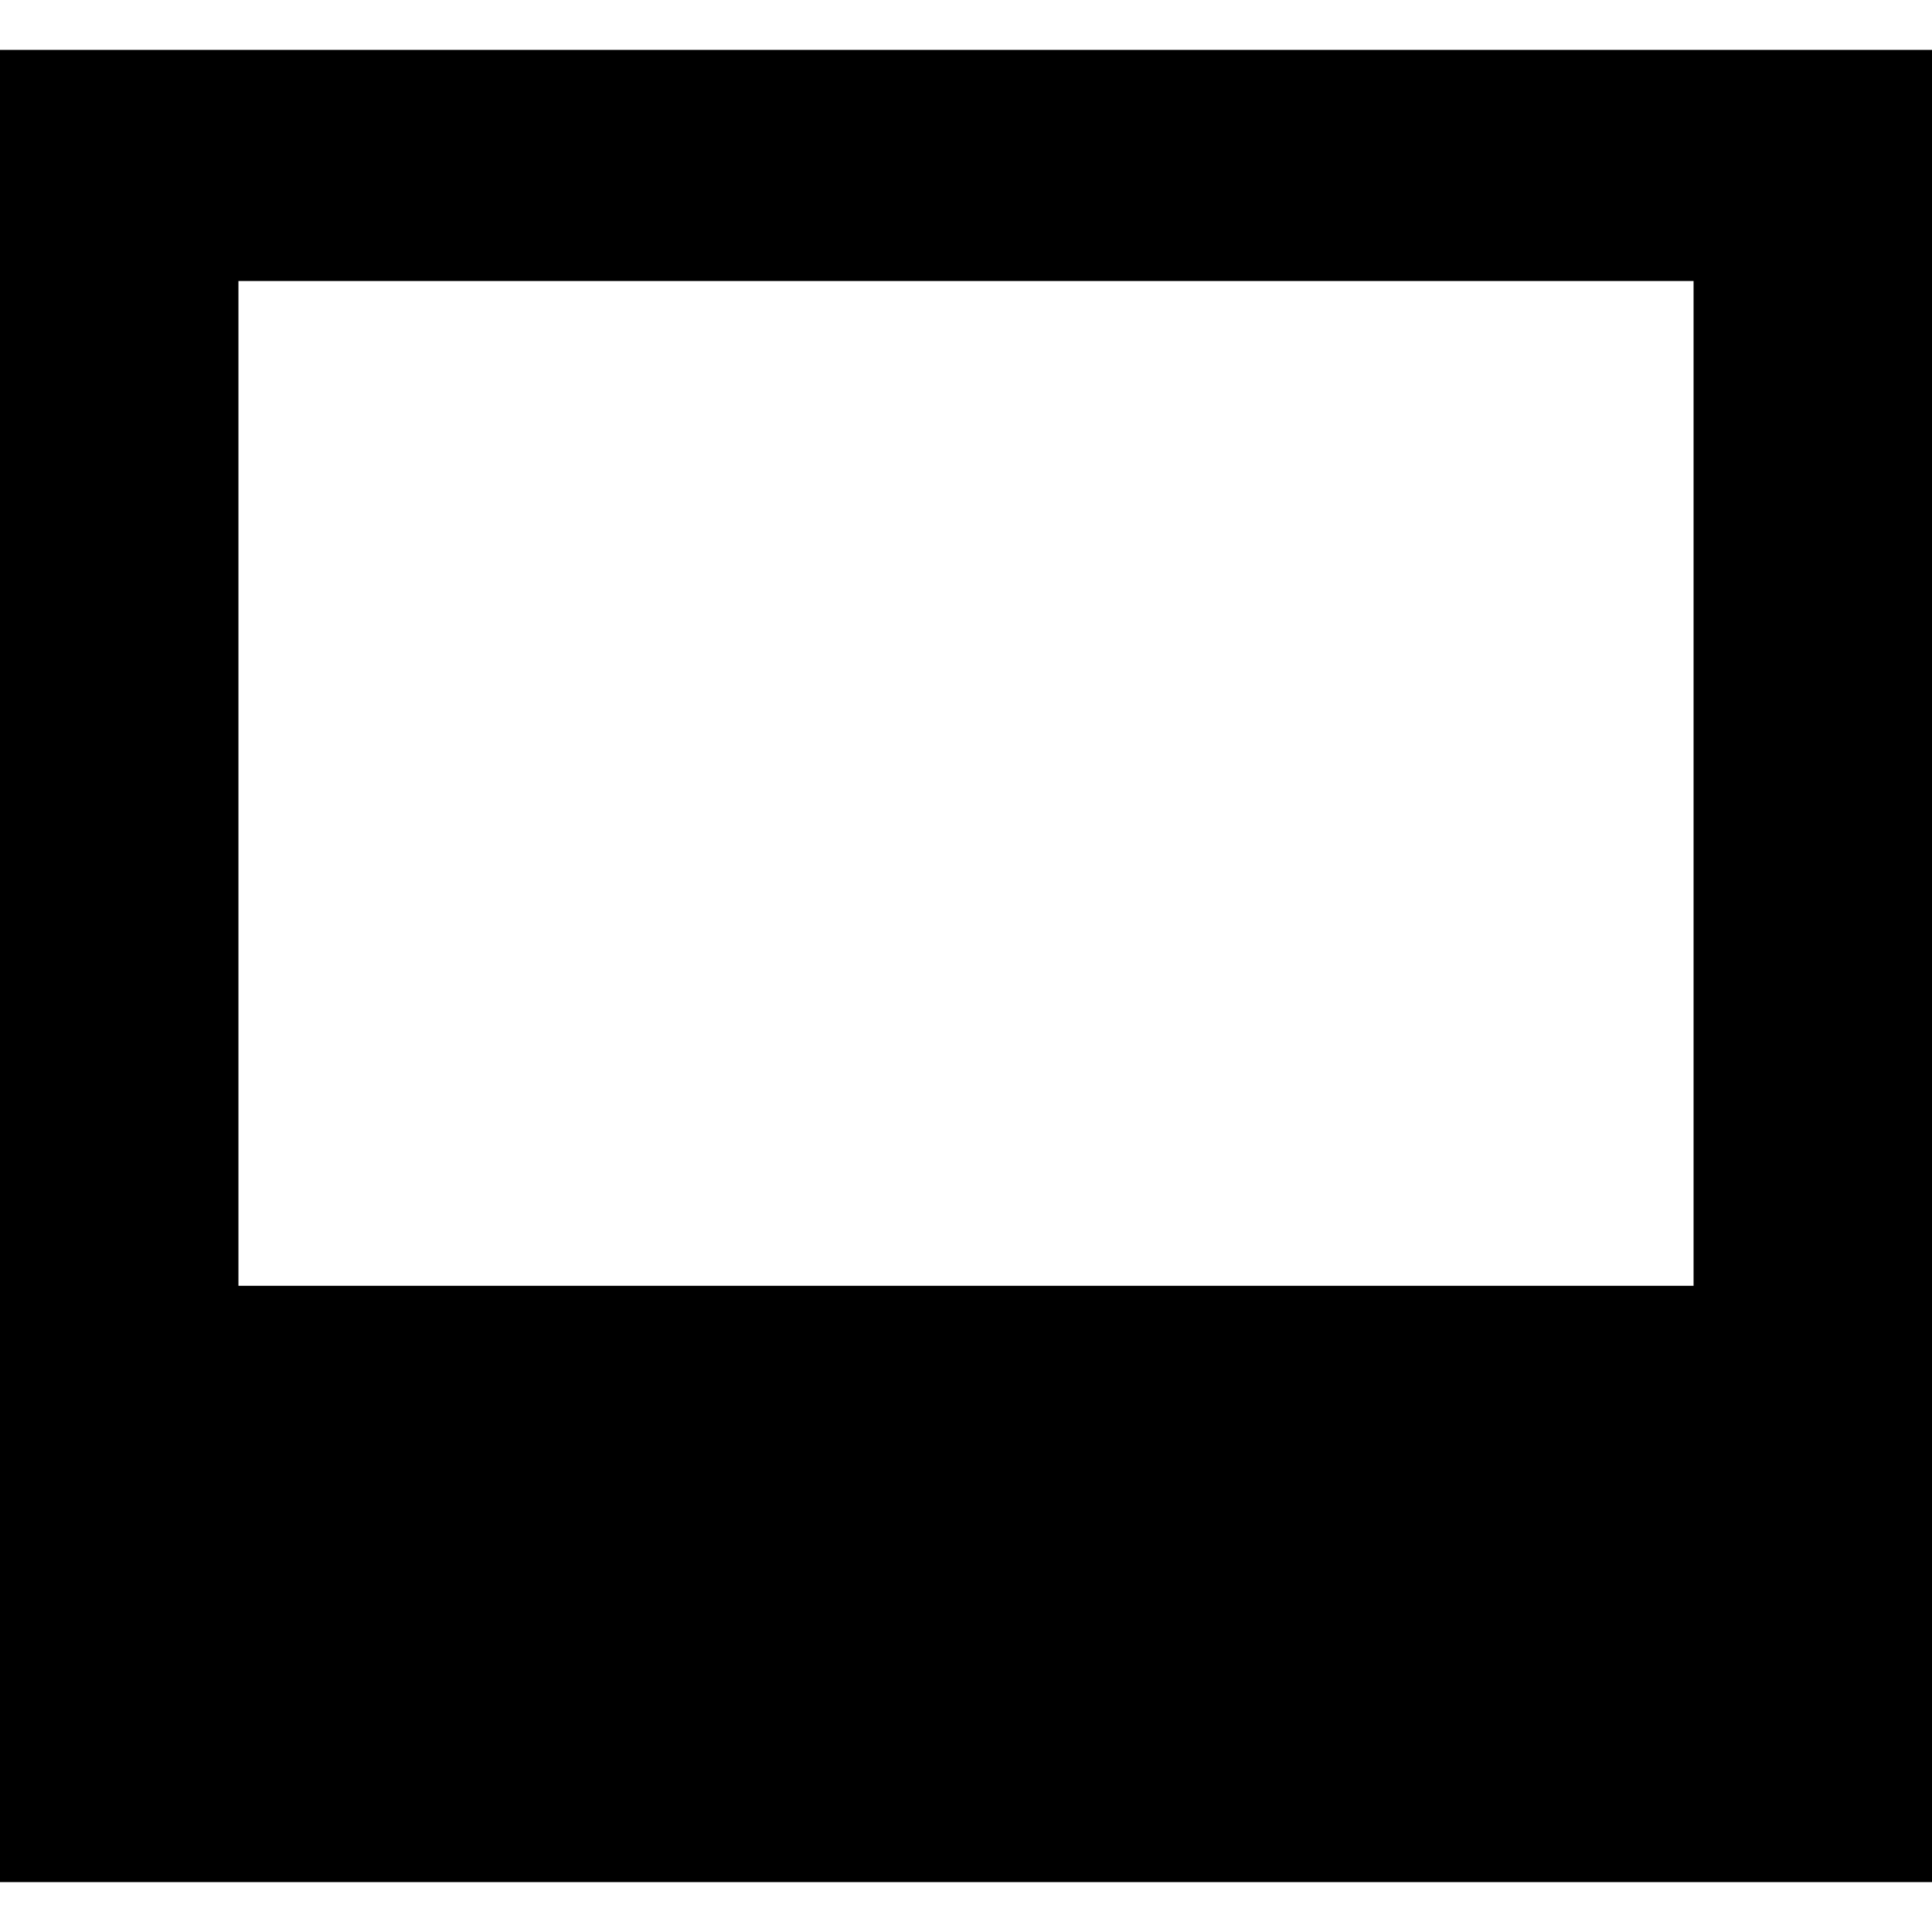 <?xml version="1.0" encoding="utf-8"?>
<!-- Generator: www.svgicons.com -->
<svg xmlns="http://www.w3.org/2000/svg" width="800" height="800" viewBox="0 0 1200 1200">
<path fill="currentColor" d="M0 30.981v1138.037h1200V30.981zm148.096 143.556h903.809v624.097H148.096z"/>
</svg>
